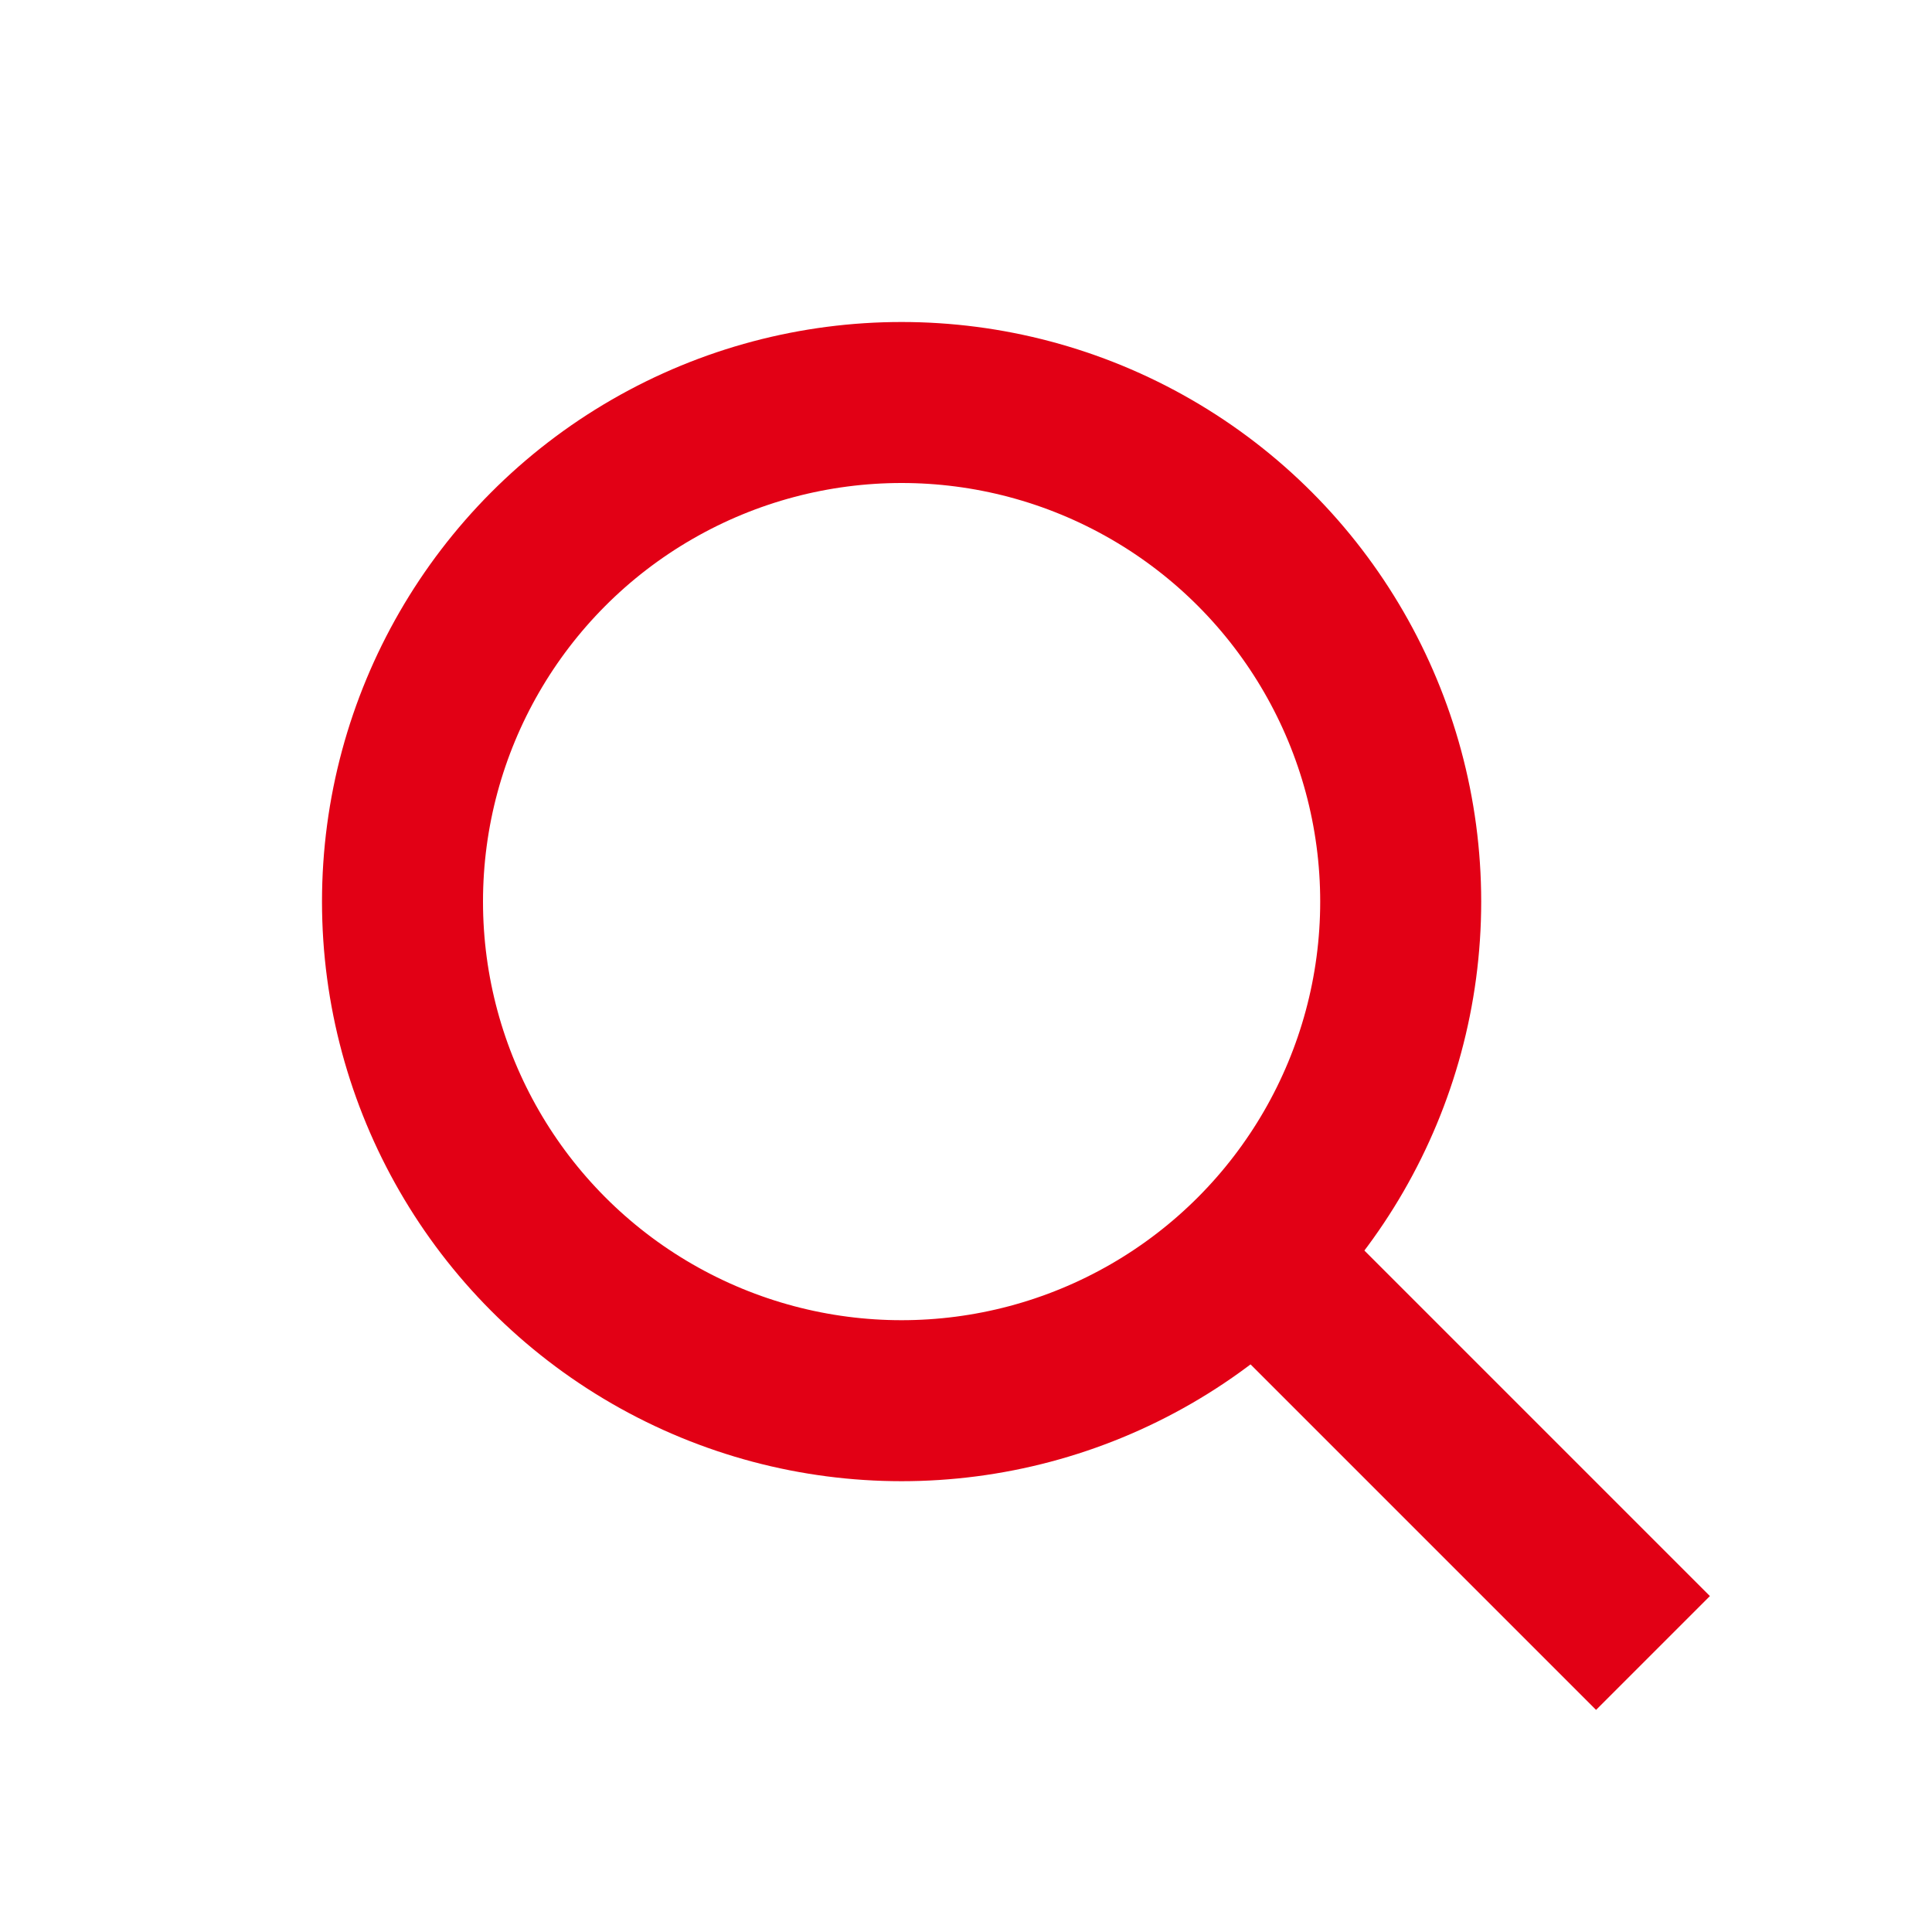 <?xml version="1.0" encoding="UTF-8"?>
<svg width="24px" height="24px" viewBox="0 0 24 24" version="1.1" xmlns="http://www.w3.org/2000/svg" xmlns:xlink="http://www.w3.org/1999/xlink">
    <!-- Generator: Sketch 63.1 (92452) - https://sketch.com -->
    <title>Icon/Search</title>
    <desc>Created with Sketch.</desc>
    <g id="Icon/Search" stroke="none" stroke-width="1" fill="none" fill-rule="evenodd">
        <g id="Group" transform="translate(4, 4)" stroke="#E20015" stroke-width="2">
            <circle id="Oval" cx="7.2" cy="7.2" r="6.2"></circle>
            <line x1="14.267" y1="11.061" x2="14.267" y2="17.473" id="Line" transform="translate(14.267, 14.267) rotate(-45) translate(-14.267, -14.267) "></line>
        </g>
    </g>
</svg>